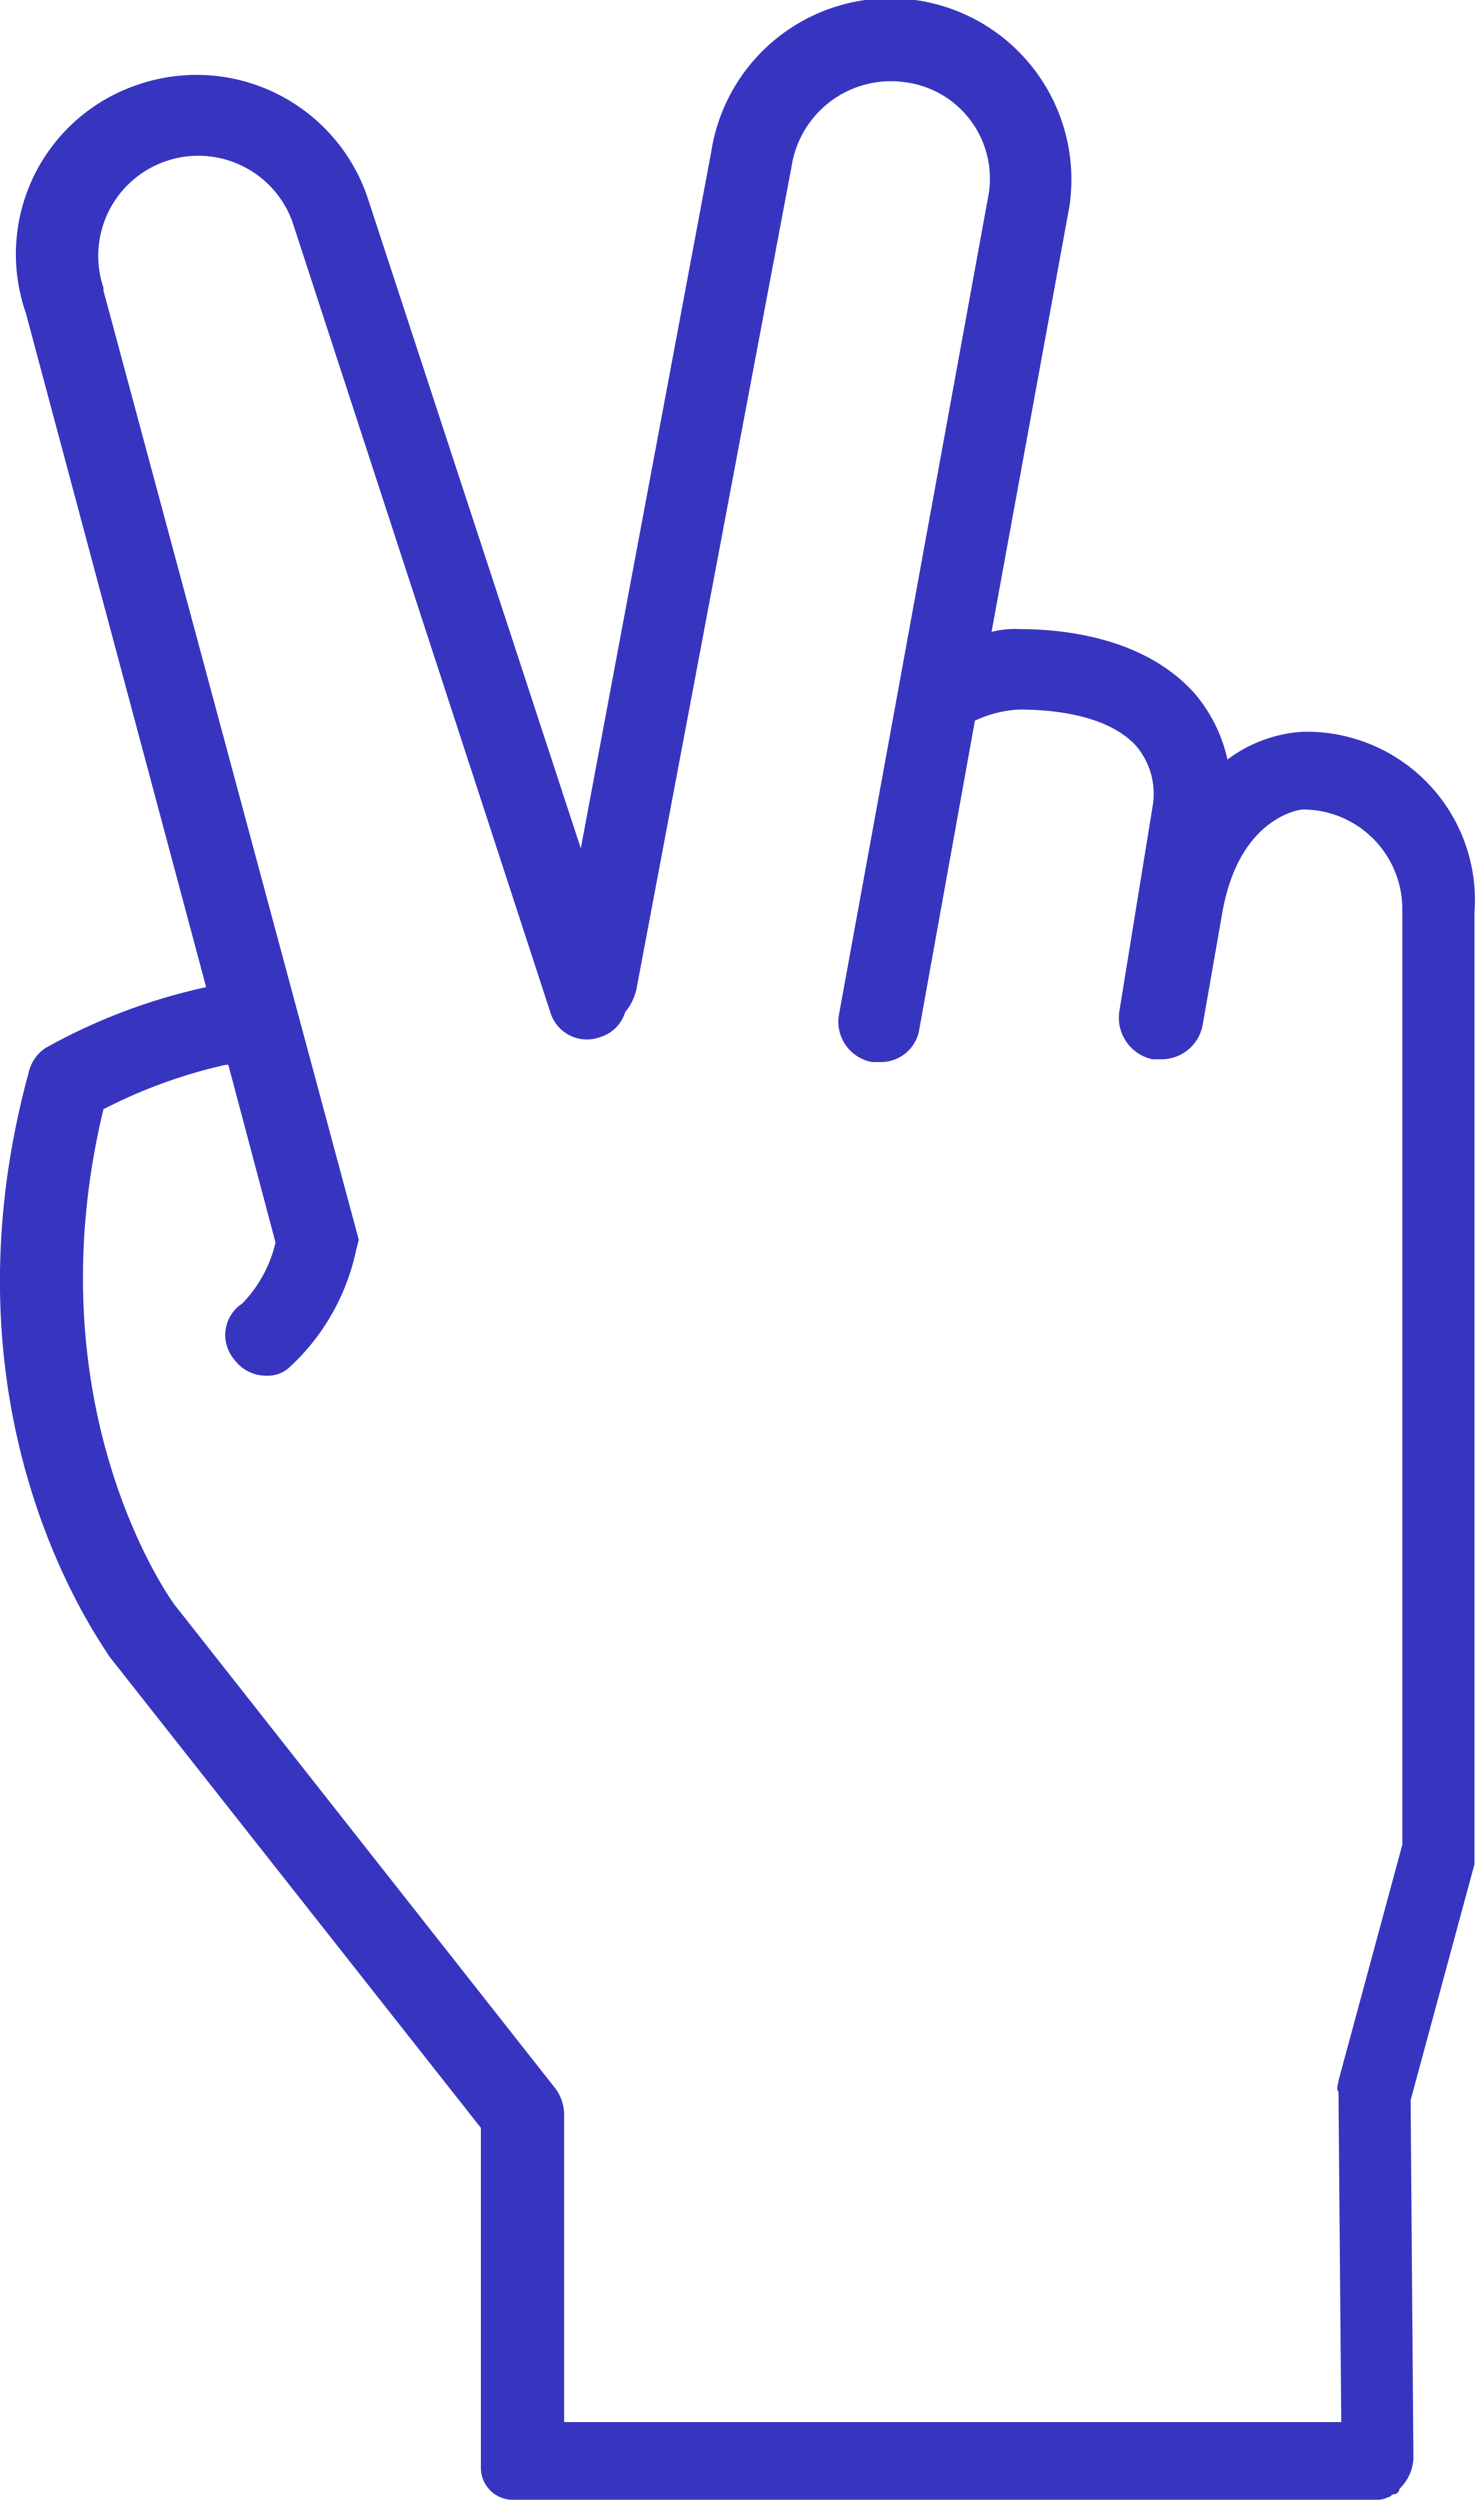 <?xml version="1.0" encoding="UTF-8"?> <svg xmlns="http://www.w3.org/2000/svg" width="53.146" height="90.063" viewBox="0 0 53.146 90.063"><path d="M29.6,62.9c-.1-.1-5.2-7.1-2.6-17.9a18.286,18.286,0,0,1,4.4-1.6h.1l1.7,6.4A4.652,4.652,0,0,1,32,52a1.36,1.36,0,0,0-.3,2,1.43,1.43,0,0,0,1.2.6,1.141,1.141,0,0,0,.8-.3,7.975,7.975,0,0,0,2.4-4.2l.1-.4L27,15.5v-.1A3.606,3.606,0,0,1,33.8,13l9.3,28.5a1.377,1.377,0,0,0,1.8.9,1.354,1.354,0,0,0,.9-.9,1.987,1.987,0,0,0,.4-.8L51.8,11a3.62,3.62,0,0,1,4.1-3,3.5,3.5,0,0,1,3,4L53.5,41.6a1.476,1.476,0,0,0,1.2,1.7H55a1.4,1.4,0,0,0,1.4-1.2l2-11.1a4.21,4.21,0,0,1,1.6-.4c.9,0,3.1.1,4.2,1.3a2.655,2.655,0,0,1,.6,2.2l-1.2,7.4a1.532,1.532,0,0,0,1.2,1.7h.3a1.51,1.51,0,0,0,1.5-1.2l.7-4c.6-3.6,2.9-3.8,2.9-3.8a3.588,3.588,0,0,1,3.6,3.6V71.5L71.5,80c0,.1-.1.3,0,.4l.1,11.9-28,0V81.2a1.609,1.609,0,0,0-.3-.9ZM70.2,31.4a5.026,5.026,0,0,0-2.7,1A5.468,5.468,0,0,0,66.3,30c-1.8-2-4.7-2.3-6.3-2.3a3.37,3.37,0,0,0-1,.1l2.8-15.3a6.527,6.527,0,0,0-12.9-2L44.2,35.6,36.5,12.1a6.508,6.508,0,0,0-8.3-4,6.438,6.438,0,0,0-4,8.2l6.5,24.3a21.021,21.021,0,0,0-5.8,2.2,1.456,1.456,0,0,0-.6.9c-3.4,12.5,2.7,20.6,2.9,21l13.4,17V93.9a1.155,1.155,0,0,0,1.2,1.2h31a.894.894,0,0,0,.5-.1c.1,0,.1-.1.2-.1a.214.214,0,0,0,.2-.2,1.6,1.6,0,0,0,.5-1.1l-.1-12.9,2.3-8.5v-.4l0-33.9a6.062,6.062,0,0,0-6.2-6.5Z" transform="translate(-23.273 -5.035)" fill="#3735c0"></path></svg> 